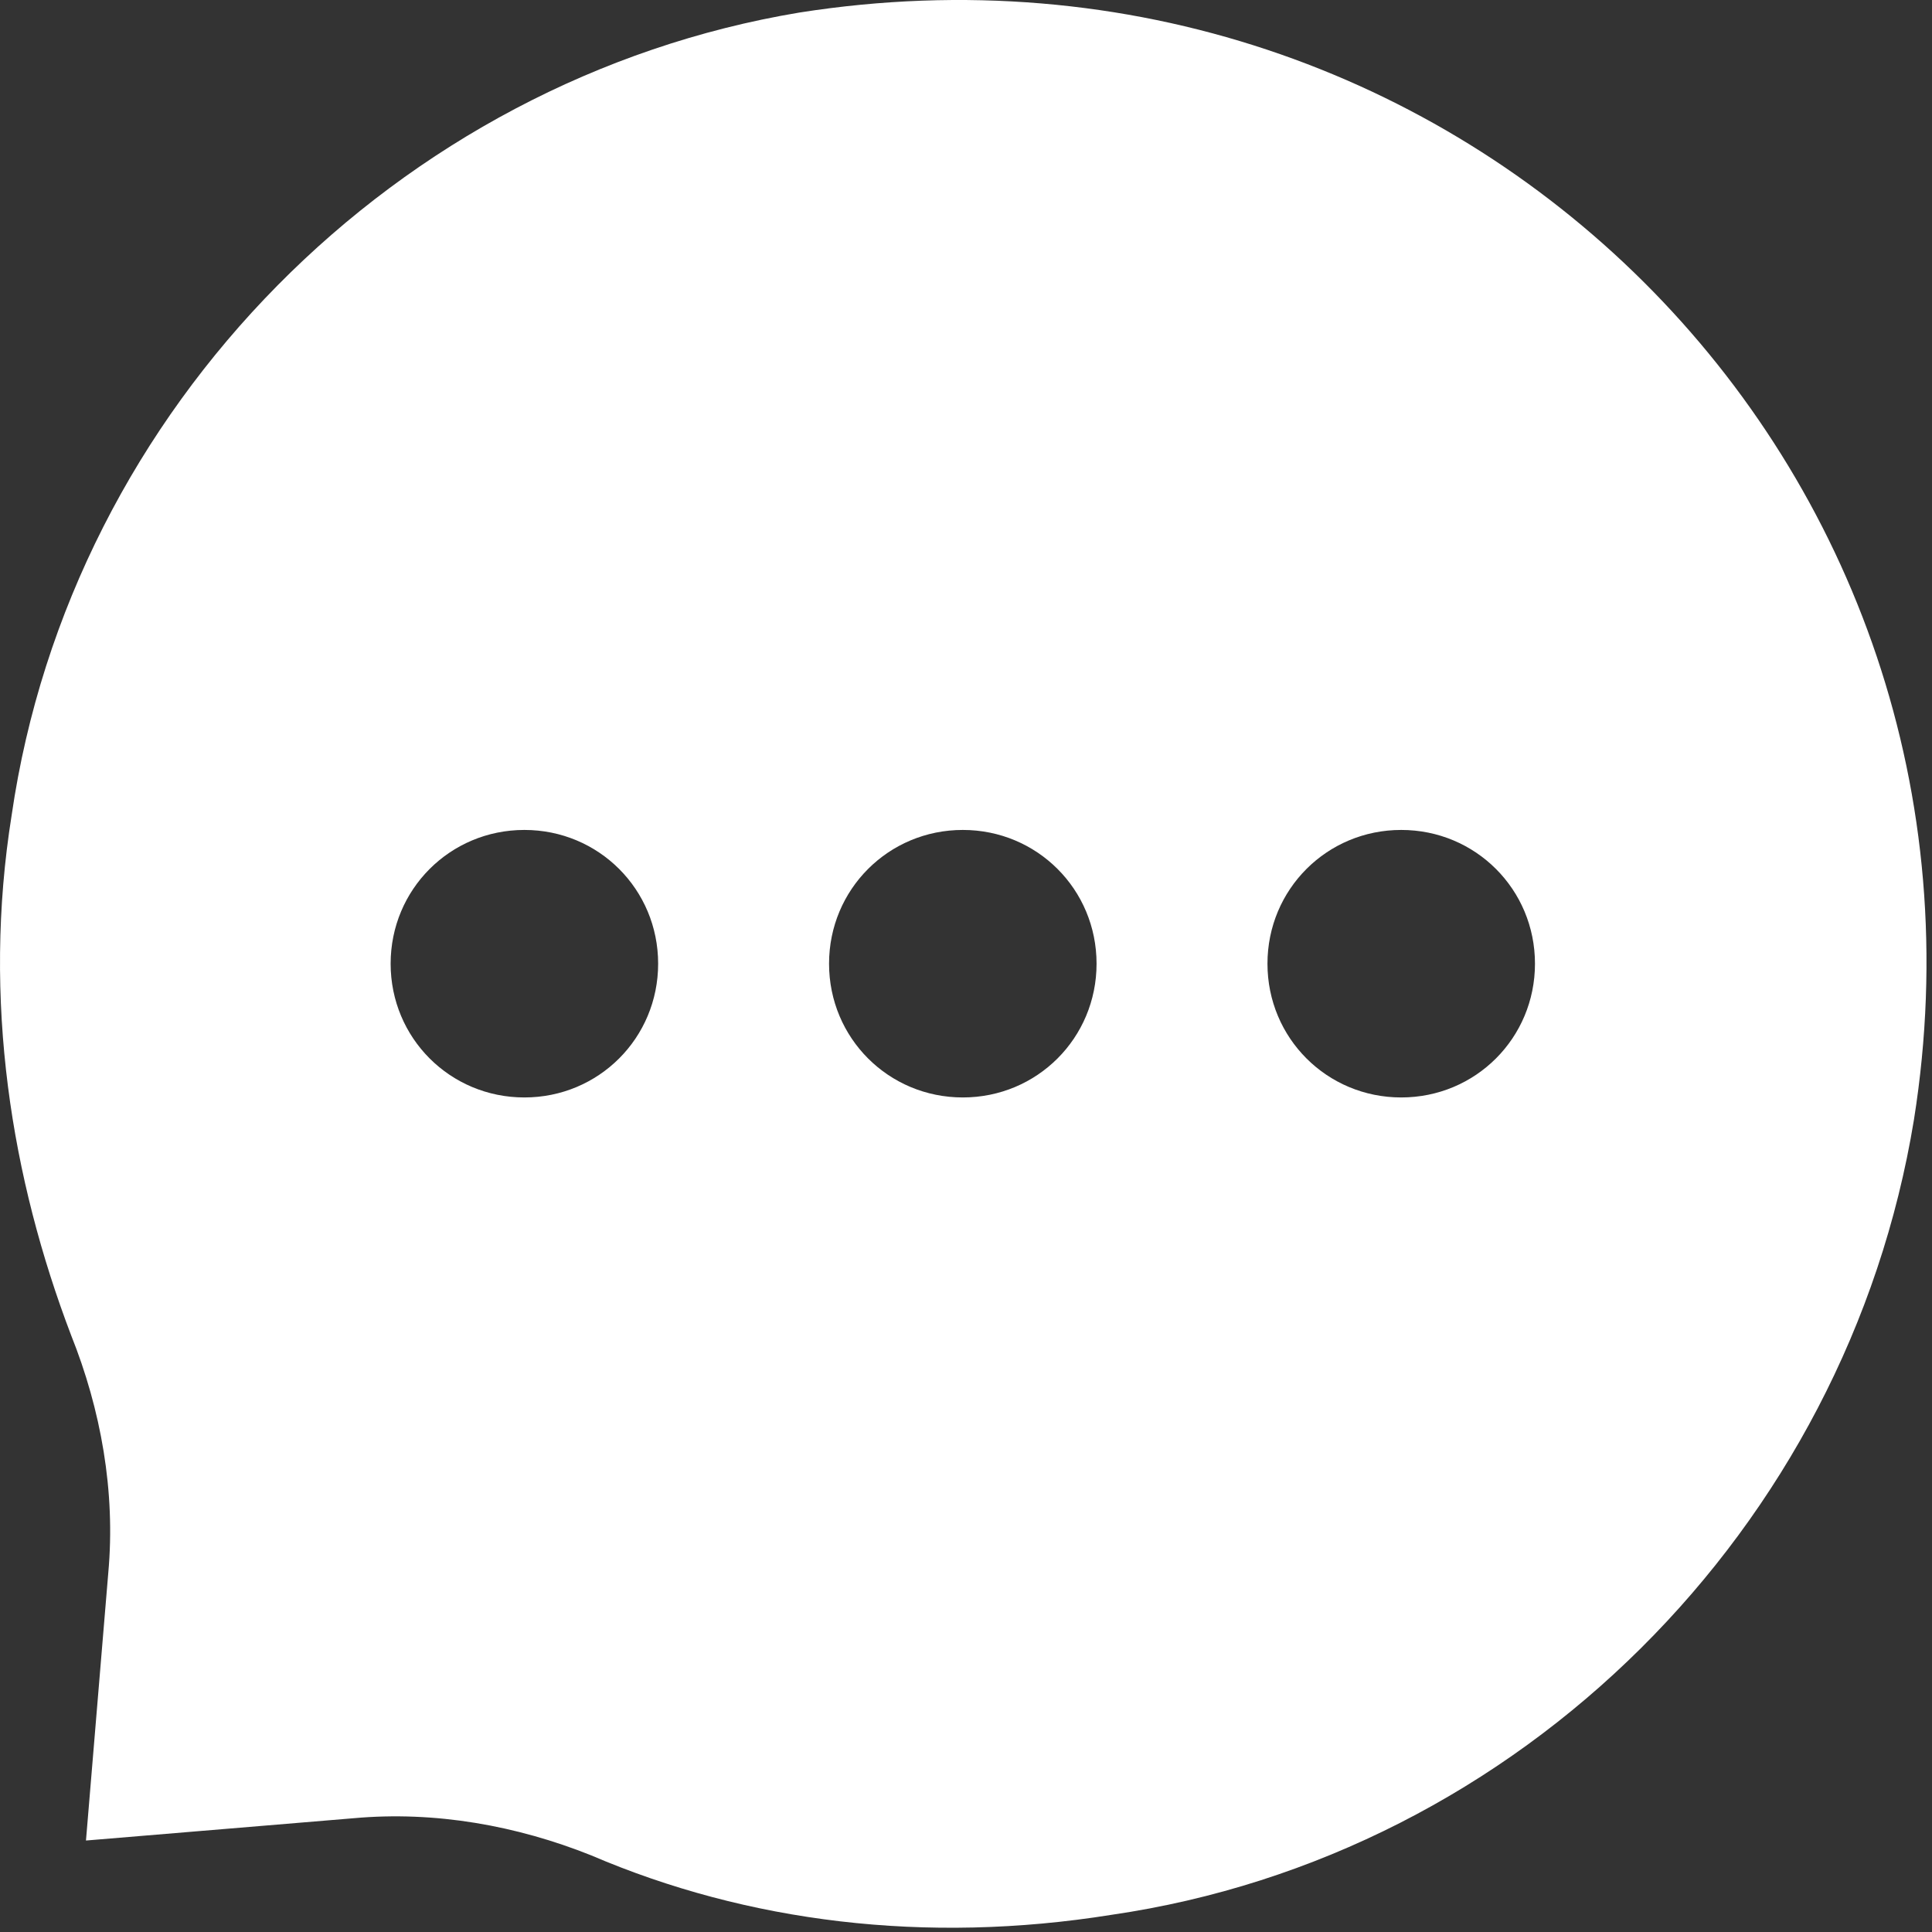<?xml version="1.0" encoding="UTF-8"?> <svg xmlns="http://www.w3.org/2000/svg" width="26" height="26" viewBox="0 0 26 26" fill="none"><rect x="0" y="0" width="26" height="26" fill="#333333" stroke="none"/><path d="M10.757 0.169C5.357 1.069 0.957 5.469 0.157 10.969C-0.243 13.469 0.157 15.869 0.957 17.969C1.357 18.969 1.557 20.069 1.457 21.169L1.157 24.769L4.757 24.469C5.857 24.369 6.957 24.569 7.957 24.969C10.057 25.869 12.457 26.169 14.957 25.769C20.457 24.969 24.857 20.569 25.757 15.069C27.157 6.269 19.657 -1.231 10.757 0.169ZM7.057 14.769C6.057 14.769 5.257 13.969 5.257 12.969C5.257 11.969 6.057 11.169 7.057 11.169C8.057 11.169 8.857 11.969 8.857 12.969C8.857 13.969 8.057 14.769 7.057 14.769ZM12.957 14.769C11.957 14.769 11.157 13.969 11.157 12.969C11.157 11.969 11.957 11.169 12.957 11.169C13.957 11.169 14.757 11.969 14.757 12.969C14.757 13.969 13.957 14.769 12.957 14.769ZM18.857 14.769C17.857 14.769 17.057 13.969 17.057 12.969C17.057 11.969 17.857 11.169 18.857 11.169C19.857 11.169 20.657 11.969 20.657 12.969C20.657 13.969 19.857 14.769 18.857 14.769Z" fill="white"></path></svg> 